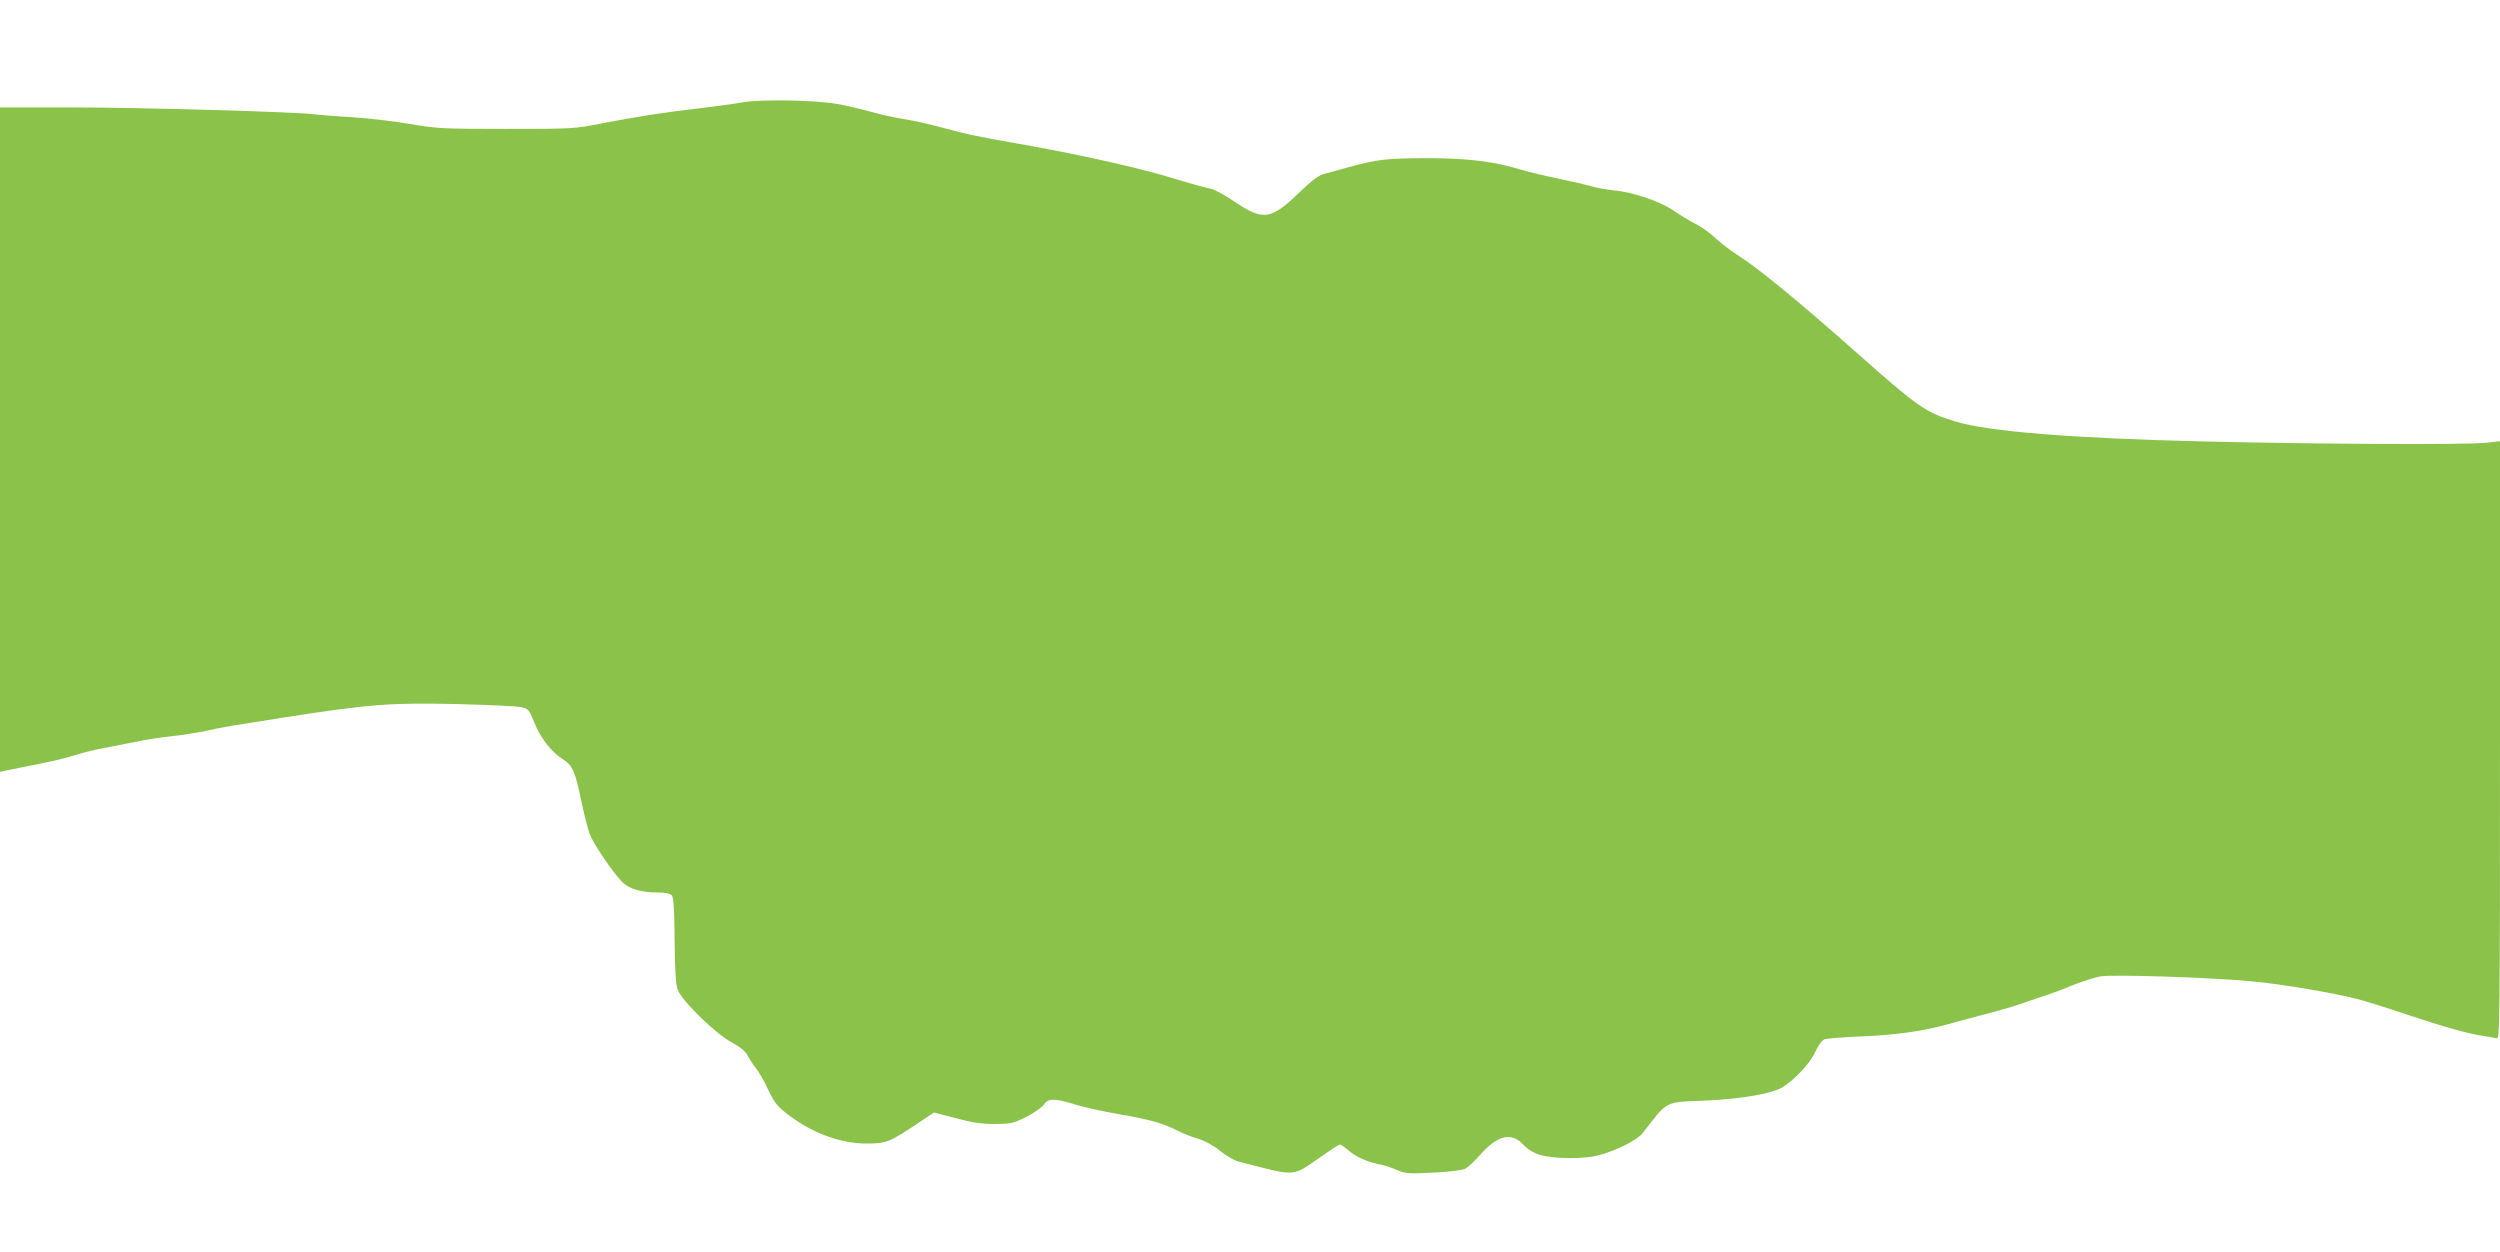 <?xml version="1.0" standalone="no"?>
<!DOCTYPE svg PUBLIC "-//W3C//DTD SVG 20010904//EN"
 "http://www.w3.org/TR/2001/REC-SVG-20010904/DTD/svg10.dtd">
<svg version="1.0" xmlns="http://www.w3.org/2000/svg"
 width="1280pt" height="641pt" viewBox="0 0 1280 641"
 preserveAspectRatio="xMidYMid meet">
<g transform="translate(0,641) scale(0.1,-0.1)"
fill="#8bc34a" stroke="none">
<path d="M3795 5885 c-38 -7 -133 -20 -210 -29 -190 -22 -322 -43 -500 -77
-147 -29 -155 -29 -495 -29 -323 0 -354 2 -490 25 -80 14 -215 30 -300 35 -85
5 -173 12 -195 15 -84 12 -888 35 -1237 35 l-368 0 0 -1701 0 -1701 22 5 c13
3 48 10 78 16 161 31 222 45 292 67 43 13 103 28 135 33 32 6 103 20 158 31
55 12 140 25 190 30 49 5 133 18 185 29 52 12 138 28 190 35 52 8 140 22 195
31 447 70 553 78 900 70 160 -4 306 -11 327 -16 33 -8 38 -15 61 -72 30 -79
88 -156 146 -192 53 -34 65 -61 98 -219 14 -67 33 -141 42 -166 19 -49 114
-191 165 -244 35 -37 99 -56 190 -56 36 0 58 -5 66 -15 9 -11 13 -74 14 -228
1 -142 6 -225 15 -252 18 -56 194 -228 279 -273 41 -22 68 -44 79 -65 9 -18
29 -48 44 -67 15 -19 44 -69 63 -111 30 -63 46 -84 96 -122 124 -97 270 -151
405 -152 102 0 120 7 263 103 l84 56 111 -29 c86 -23 133 -30 202 -30 83 1 95
4 161 37 39 20 78 48 88 62 21 33 56 34 161 1 44 -14 145 -36 226 -50 149 -25
223 -46 298 -84 23 -12 70 -31 104 -41 39 -12 82 -36 116 -64 30 -24 72 -49
95 -54 22 -6 81 -21 129 -33 140 -35 159 -33 251 31 107 75 130 90 138 90 3 0
25 -15 47 -34 39 -33 96 -57 170 -71 18 -4 53 -16 77 -27 40 -17 58 -18 182
-12 82 4 148 12 164 20 15 8 50 41 79 74 87 98 157 114 217 51 26 -28 53 -44
91 -55 70 -20 219 -21 296 -1 89 23 198 78 226 114 131 169 108 157 319 166
190 8 352 37 403 72 68 47 139 125 163 181 15 32 33 56 46 61 13 4 101 11 197
15 168 7 309 27 431 61 30 9 114 31 185 50 72 18 164 45 205 60 41 15 91 31
110 37 19 6 80 28 135 51 55 22 123 44 150 48 63 11 579 -6 780 -26 151 -14
414 -59 535 -90 36 -9 151 -45 255 -80 192 -64 313 -98 395 -110 25 -3 53 -9
63 -11 16 -5 17 72 17 1526 l0 1531 -72 -8 c-97 -11 -881 -7 -1453 7 -661 16
-1091 50 -1260 101 -156 47 -192 72 -510 354 -298 264 -505 434 -610 500 -33
21 -83 59 -111 85 -28 27 -75 60 -105 75 -30 15 -79 45 -109 66 -67 47 -211
96 -305 104 -38 4 -90 13 -115 21 -25 7 -101 25 -169 39 -68 14 -153 34 -189
45 -140 43 -274 60 -482 60 -208 0 -261 -6 -405 -46 -49 -13 -107 -29 -128
-35 -26 -7 -64 -36 -124 -94 -146 -141 -185 -147 -333 -47 -53 36 -105 64
-127 67 -21 4 -94 24 -163 45 -174 55 -471 122 -770 176 -251 44 -305 55 -430
89 -69 19 -159 39 -200 45 -41 6 -115 22 -165 36 -49 14 -130 33 -180 42 -116
20 -396 25 -490 7z"/>
</g>
</svg>
